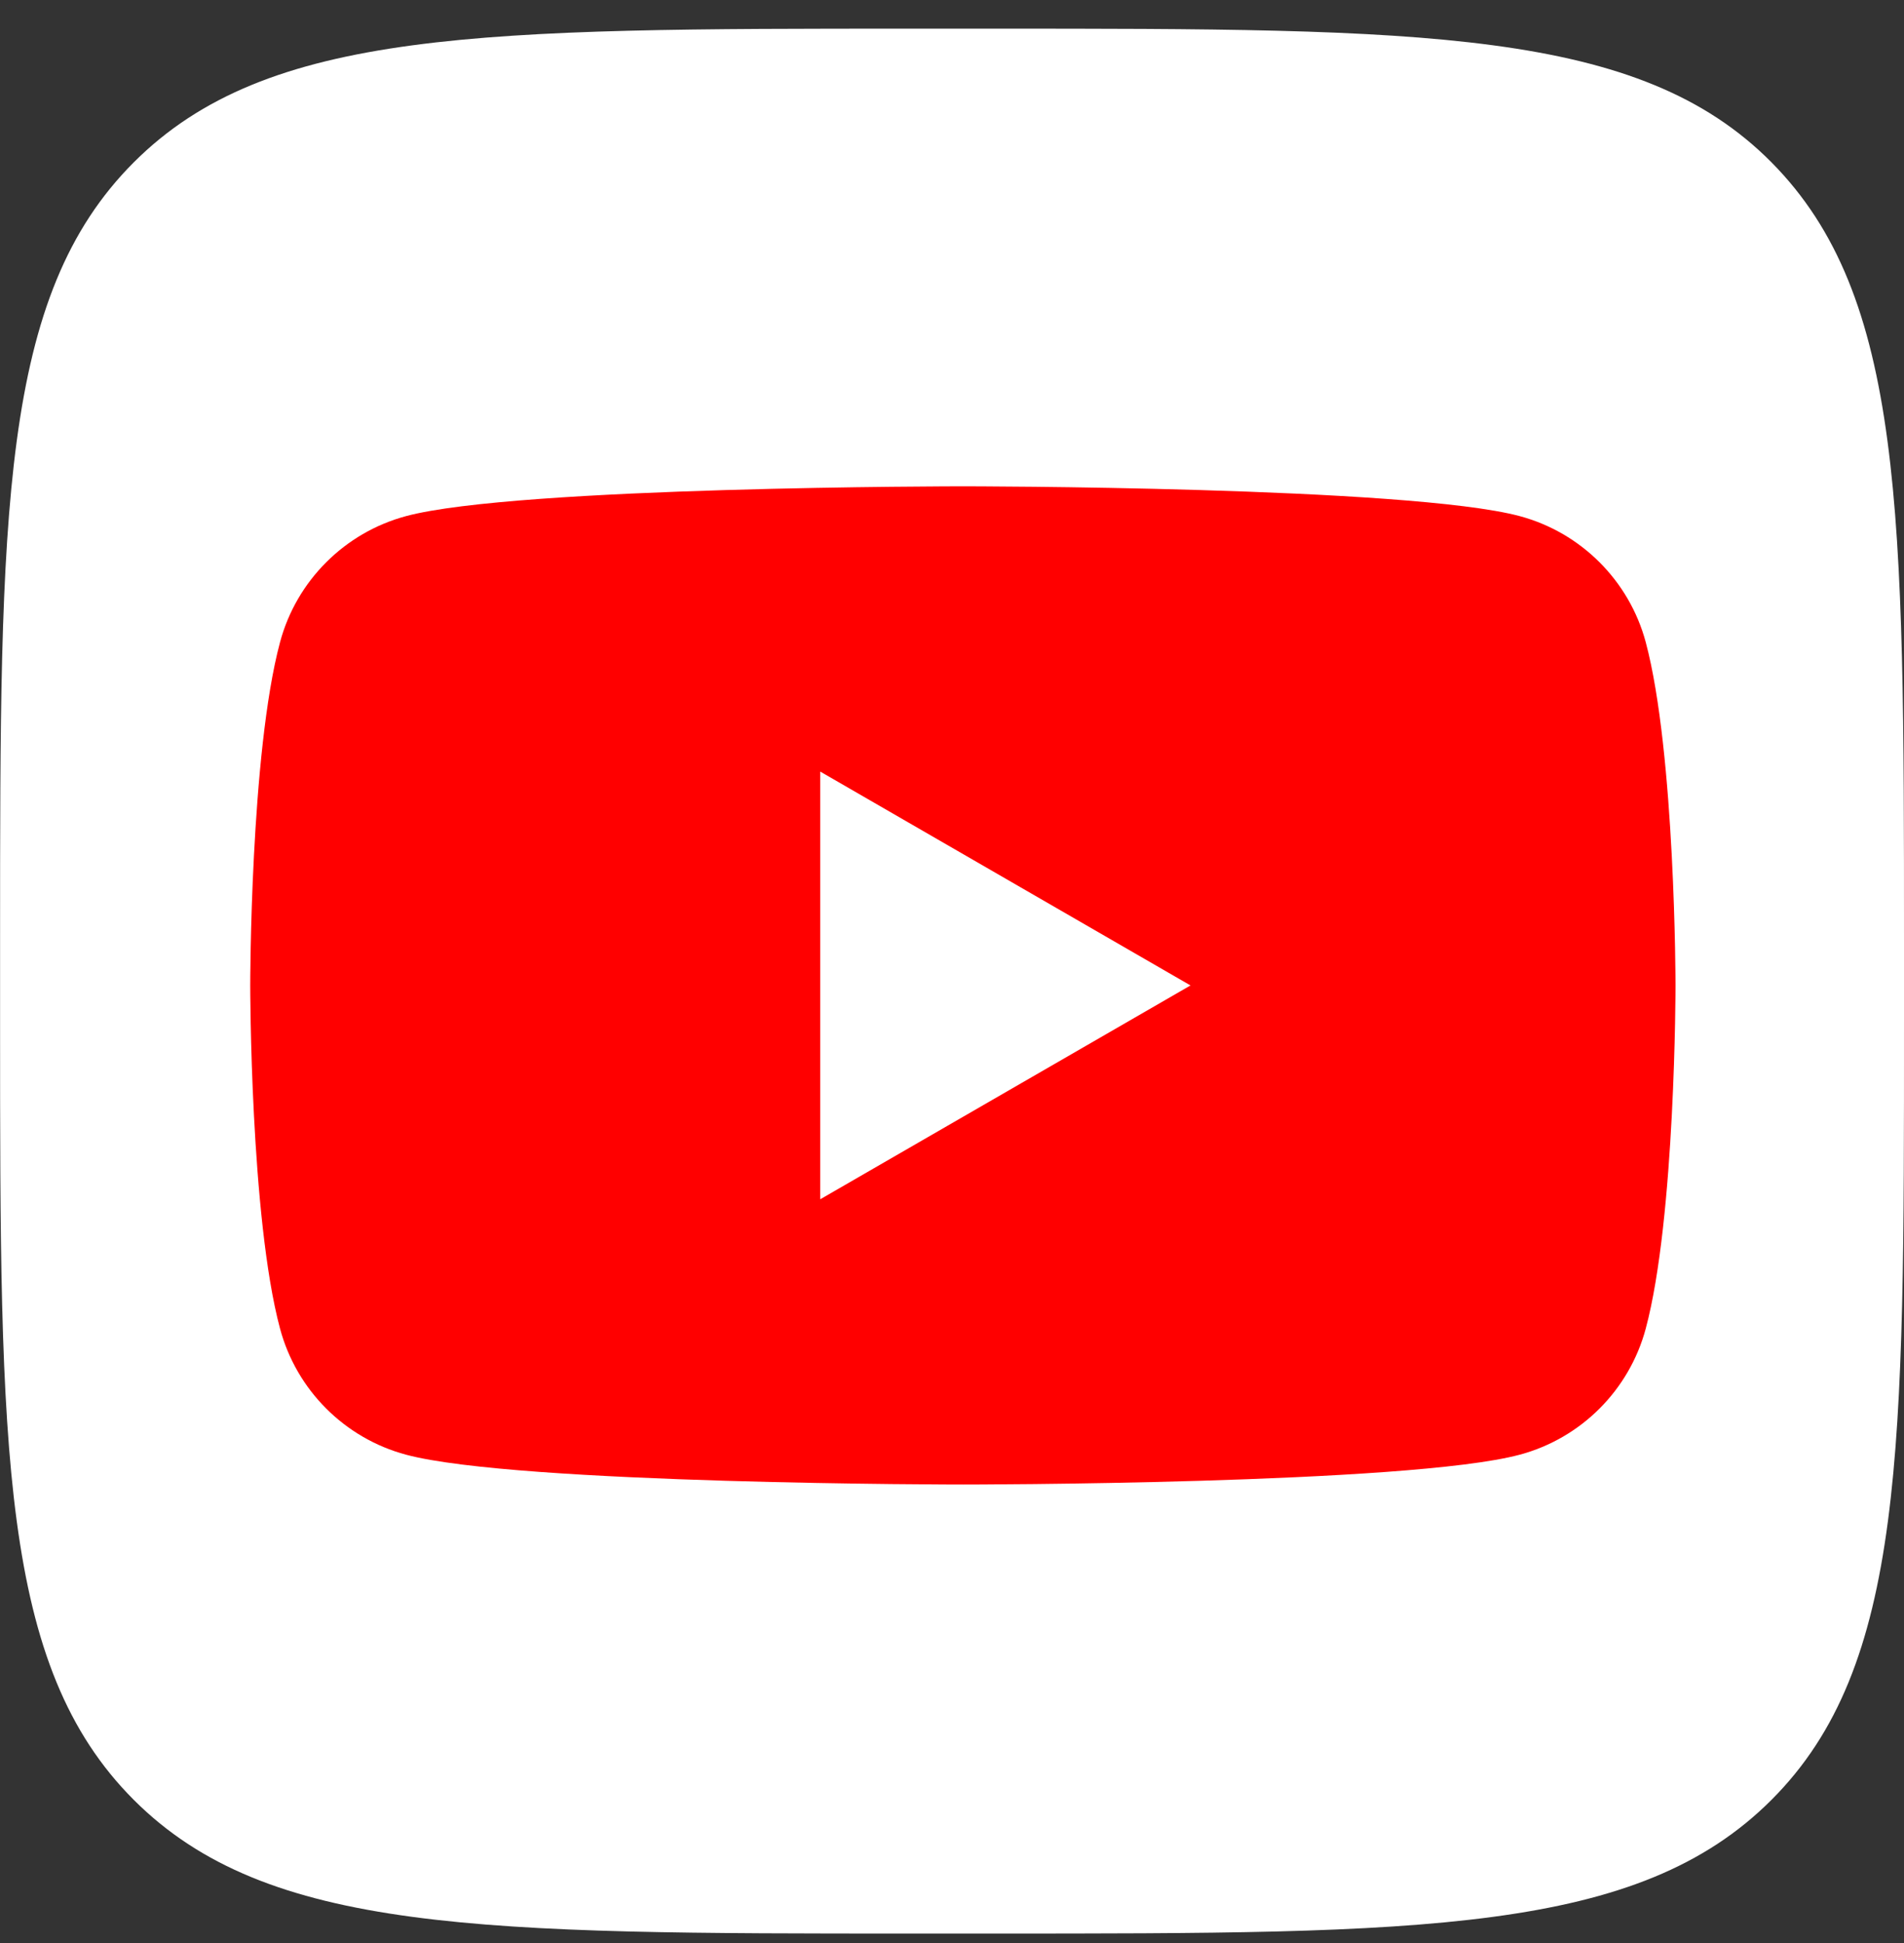 <?xml version="1.0" encoding="UTF-8"?>
<svg xmlns="http://www.w3.org/2000/svg" width="50" height="51" viewBox="0 0 50 51" fill="none">
  <rect x="0" y="0" width="50" height="51" fill="#333333" stroke="none"/>
  <path d="M23.976 50.752H26.057C37.358 50.752 43.011 50.752 46.521 47.242C50.031 43.732 50 38.082 50 26.807V24.695C50 13.422 50 7.772 46.521 4.262C43.042 0.752 37.358 0.752 26.057 0.752H23.976C12.672 0.752 7.022 0.752 3.512 4.262C0.002 7.772 0.002 13.42 0.002 24.695V26.807C0.002 38.082 0.002 43.73 3.512 47.242C7.022 50.752 12.672 50.752 23.976 50.752Z" fill="white"></path>
  <path d="M43.218 16.856C42.786 15.245 41.52 13.979 39.908 13.547C36.991 12.765 25.286 12.765 25.286 12.765C25.286 12.765 13.581 12.765 10.663 13.547C9.052 13.979 7.785 15.245 7.354 16.856C6.571 19.774 6.571 25.865 6.571 25.865C6.571 25.865 6.571 31.957 7.354 34.874C7.785 36.486 9.052 37.752 10.663 38.183C13.581 38.966 25.286 38.966 25.286 38.966C25.286 38.966 36.991 38.966 39.908 38.183C41.52 37.752 42.786 36.486 43.218 34.874C44 31.957 44 25.865 44 25.865C44 25.865 43.997 19.774 43.218 16.856Z" fill="#FF0000"></path>
  <path d="M21.539 31.479L31.263 25.866L21.539 20.252V31.479Z" fill="white"></path>
</svg>
